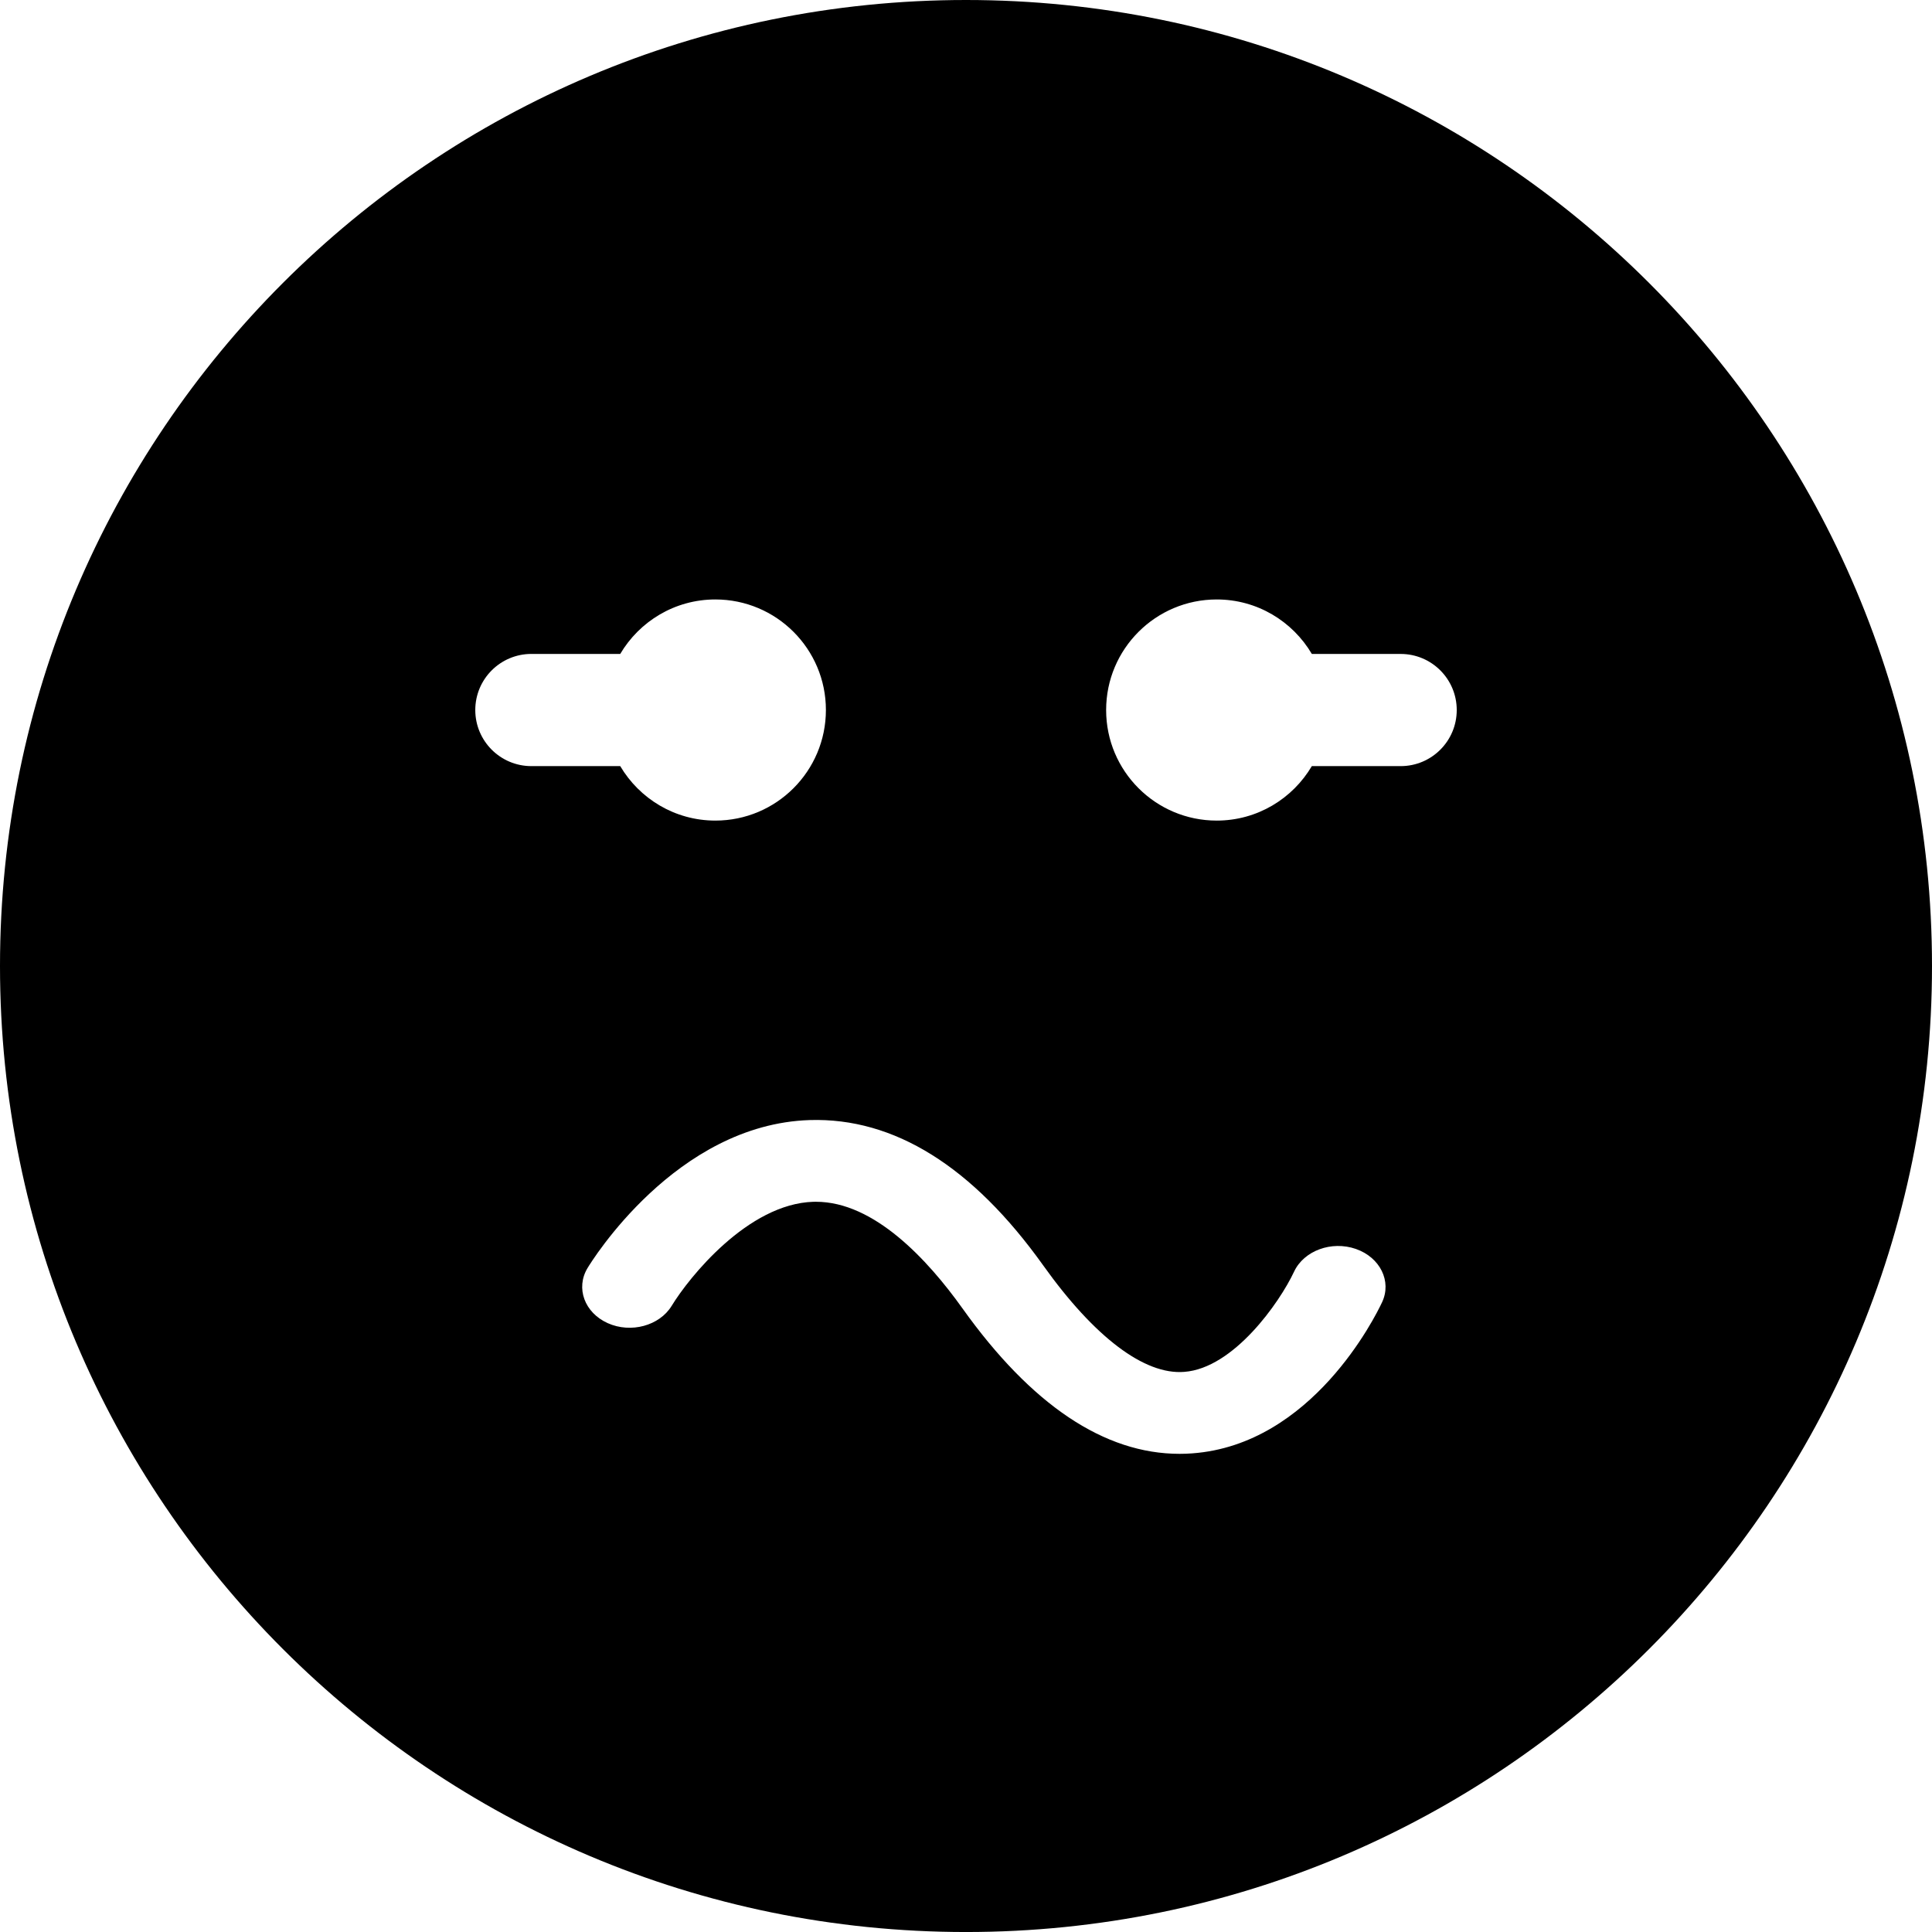 <?xml version="1.0" encoding="iso-8859-1"?>
<!-- Uploaded to: SVG Repo, www.svgrepo.com, Generator: SVG Repo Mixer Tools -->
<!DOCTYPE svg PUBLIC "-//W3C//DTD SVG 1.1//EN" "http://www.w3.org/Graphics/SVG/1.1/DTD/svg11.dtd">
<svg fill="#000000" version="1.1" id="Capa_1" xmlns="http://www.w3.org/2000/svg" xmlns:xlink="http://www.w3.org/1999/xlink" 
	 width="800px" height="800px" viewBox="0 0 108.364 108.364"
	 xml:space="preserve">
<g>
	<g>
		<path d="M54.182,0C24.258,0,0,24.258,0,54.182c0,29.924,24.258,54.183,54.182,54.183c29.923,0,54.182-24.259,54.182-54.183
			C108.364,24.258,84.105,0,54.182,0z M26.658,39.825c0-1.738,1.409-3.147,3.147-3.147h4.983c1.079-1.826,3.063-3.055,5.335-3.055
			c3.424,0,6.201,2.777,6.201,6.2v0.001c0,0.001,0,0.001,0,0.001c0,0.001,0,0.001,0,0.002c-0.003,3.425-2.778,6.199-6.201,6.199
			c-2.272,0-4.255-1.229-5.335-3.055h-4.983C28.067,42.971,26.658,41.562,26.658,39.825z M77.52,73.04
			c-0.381,0.815-3.932,7.99-10.652,8.478c-0.234,0.019-0.473,0.026-0.708,0.026c-4.216,0-8.31-2.741-12.177-8.159
			c-1.956-2.74-4.956-5.979-8.213-5.979c-0.049,0-0.097,0-0.145,0.001c-3.674,0.108-6.985,4.249-7.951,5.835
			c-0.682,1.117-2.288,1.557-3.589,0.971c-1.3-0.586-1.808-1.967-1.131-3.089c0.198-0.329,4.942-8.065,12.468-8.301
			c4.725-0.144,9.124,2.596,13.093,8.155c2.862,4.011,5.67,6.147,7.906,5.969c2.762-0.201,5.346-3.876,6.164-5.625
			c0.553-1.174,2.1-1.744,3.465-1.27C77.412,70.529,78.07,71.866,77.52,73.04z M78.561,42.971h-4.982
			c-1.079,1.826-3.062,3.055-5.334,3.055c-3.423,0-6.201-2.774-6.203-6.199c0-0.001,0-0.001,0-0.002c0,0,0,0,0-0.001v-0.001
			c0-3.423,2.779-6.2,6.203-6.2c2.273,0,4.256,1.229,5.335,3.056h4.981c1.738,0,3.146,1.408,3.146,3.146
			S80.299,42.971,78.561,42.971z"/>
	</g>
</g>
</svg>